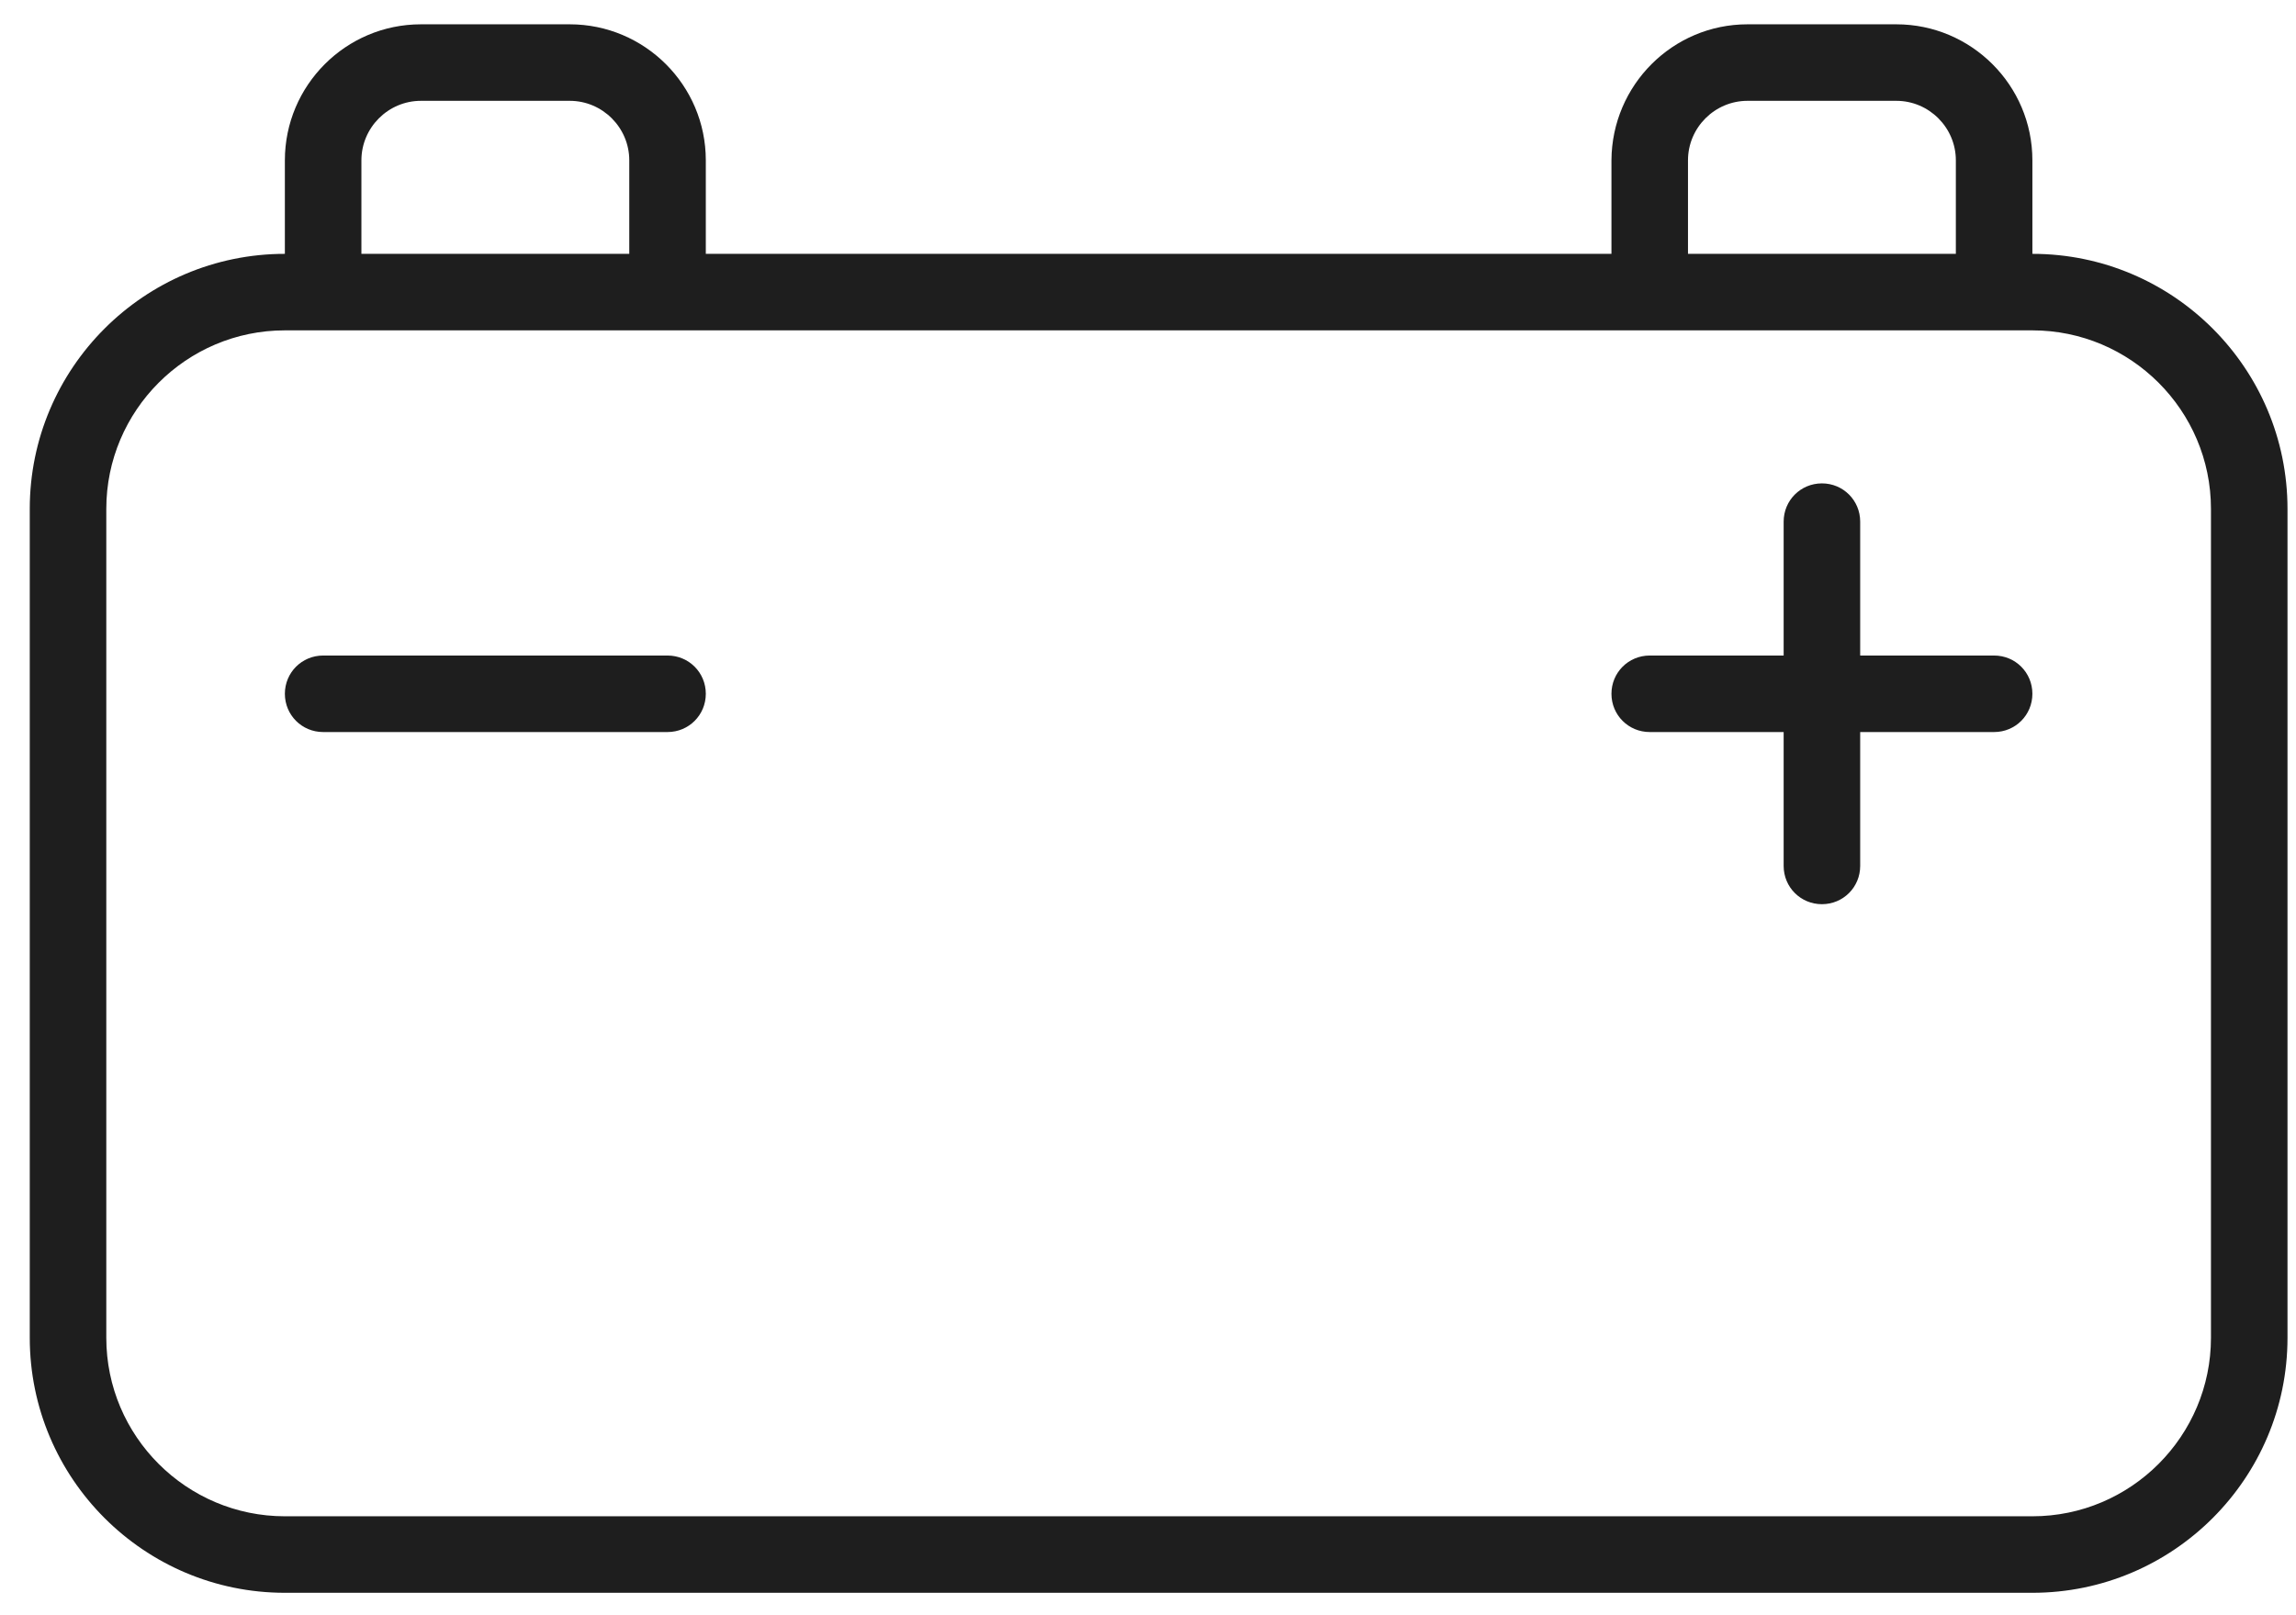 <svg width="54" height="38" viewBox="0 0 54 38" fill="none" xmlns="http://www.w3.org/2000/svg">
<g id="Layer_1" clip-path="url(#clip0_4_3410)">
<path id="Vector" d="M47.8 37.472H6.7C3.39 37.472 0.7 34.782 0.7 31.472V11.972C0.7 8.662 3.39 5.972 6.7 5.972H47.8C51.11 5.972 53.8 8.662 53.8 11.972V31.472C53.8 34.782 51.11 37.472 47.8 37.472ZM6.7 7.772C4.38 7.772 2.5 9.662 2.5 11.972V31.472C2.5 33.792 4.39 35.672 6.7 35.672H47.8C50.12 35.672 52 33.782 52 31.472V11.972C52 9.652 50.11 7.772 47.8 7.772H6.7Z" fill="#1E1E1E"/>
<path id="Vector_2" d="M46.9 17.222H38.8C38.3 17.222 37.9 16.822 37.9 16.322C37.9 15.822 38.3 15.422 38.8 15.422H46.9C47.4 15.422 47.8 15.822 47.8 16.322C47.8 16.822 47.4 17.222 46.9 17.222Z" fill="#1E1E1E"/>
<path id="Vector_3" d="M42.85 21.272C42.35 21.272 41.95 20.872 41.95 20.372V12.272C41.95 11.772 42.35 11.372 42.85 11.372C43.35 11.372 43.75 11.772 43.75 12.272V20.372C43.75 20.872 43.35 21.272 42.85 21.272Z" fill="#1E1E1E"/>
<path id="Vector_4" d="M15.7 17.222H7.6C7.1 17.222 6.7 16.822 6.7 16.322C6.7 15.822 7.1 15.422 7.6 15.422H15.7C16.2 15.422 16.6 15.822 16.6 16.322C16.6 16.822 16.2 17.222 15.7 17.222Z" fill="#1E1E1E"/>
<path id="Vector_5" d="M16.6 6.882H14.8V3.772C14.8 3.002 14.17 2.372 13.4 2.372H9.9C9.13 2.372 8.5 3.002 8.5 3.772V6.882H6.7V3.772C6.7 2.012 8.13 0.572 9.9 0.572H13.4C15.16 0.572 16.6 2.002 16.6 3.772V6.882Z" fill="#1E1E1E"/>
<path id="Vector_6" d="M47.8 6.882H46V3.772C46 3.002 45.37 2.372 44.6 2.372H41.1C40.33 2.372 39.7 3.002 39.7 3.772V6.882H37.9V3.772C37.91 2.002 39.34 0.572 41.1 0.572H44.6C46.36 0.572 47.8 2.002 47.8 3.772V6.882Z" fill="#1E1E1E"/>
</g>
<defs>
<clipPath id="clip0_4_3410">
<rect width="53.1" height="36.9" fill="white" transform="translate(0.7 0.572)"/>
</clipPath>
</defs>
</svg>

